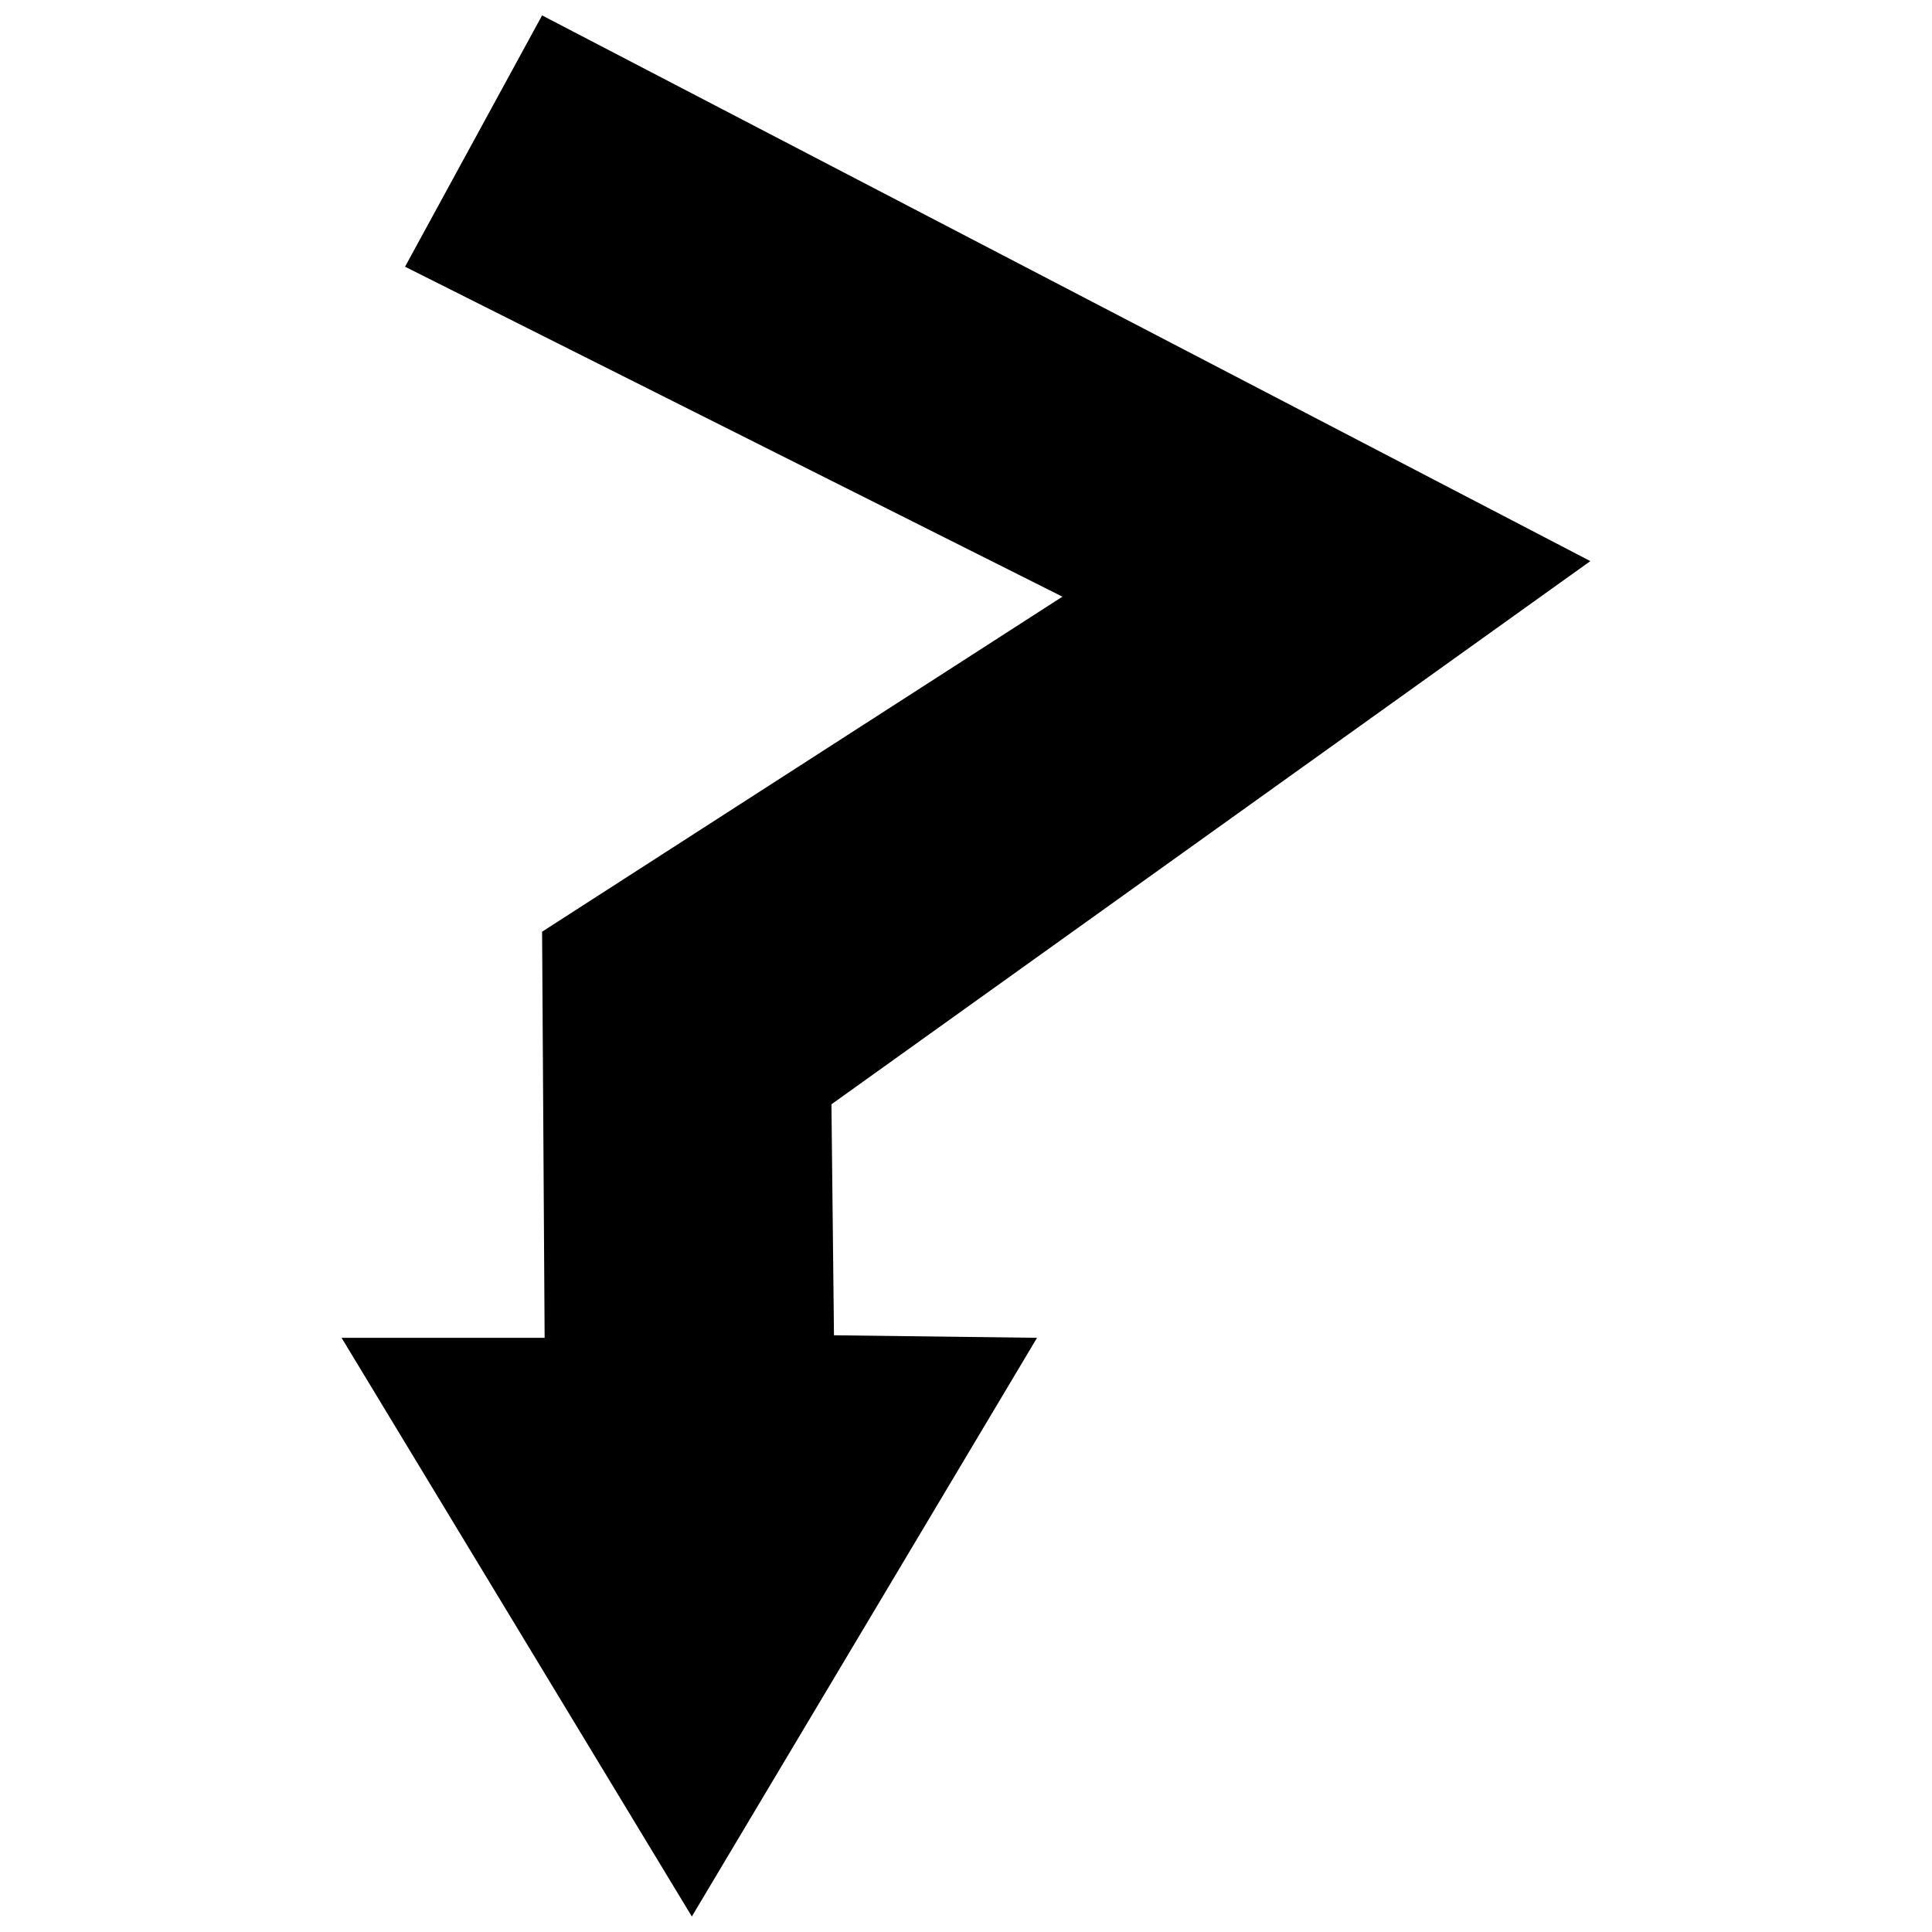 <?xml version="1.0" encoding="UTF-8"?>
<!-- Uploaded to: ICON Repo, www.svgrepo.com, Generator: ICON Repo Mixer Tools -->
<svg width="800px" height="800px" version="1.1" viewBox="144 144 512 512" xmlns="http://www.w3.org/2000/svg">
 <defs>
  <clipPath id="a">
   <path d="m234 148.09h332v503.81h-332z"/>
  </clipPath>
 </defs>
 <g clip-path="url(#a)">
  <path d="m251.34 214.68 174.21 87.445-137.89 88.789 0.672 107.62h-53.812l92.824 153.36 91.48-153.36-53.812-0.672-0.672-61.211 201.12-143.95-277.8-144.62z" fill-rule="evenodd"/>
 </g>
</svg>